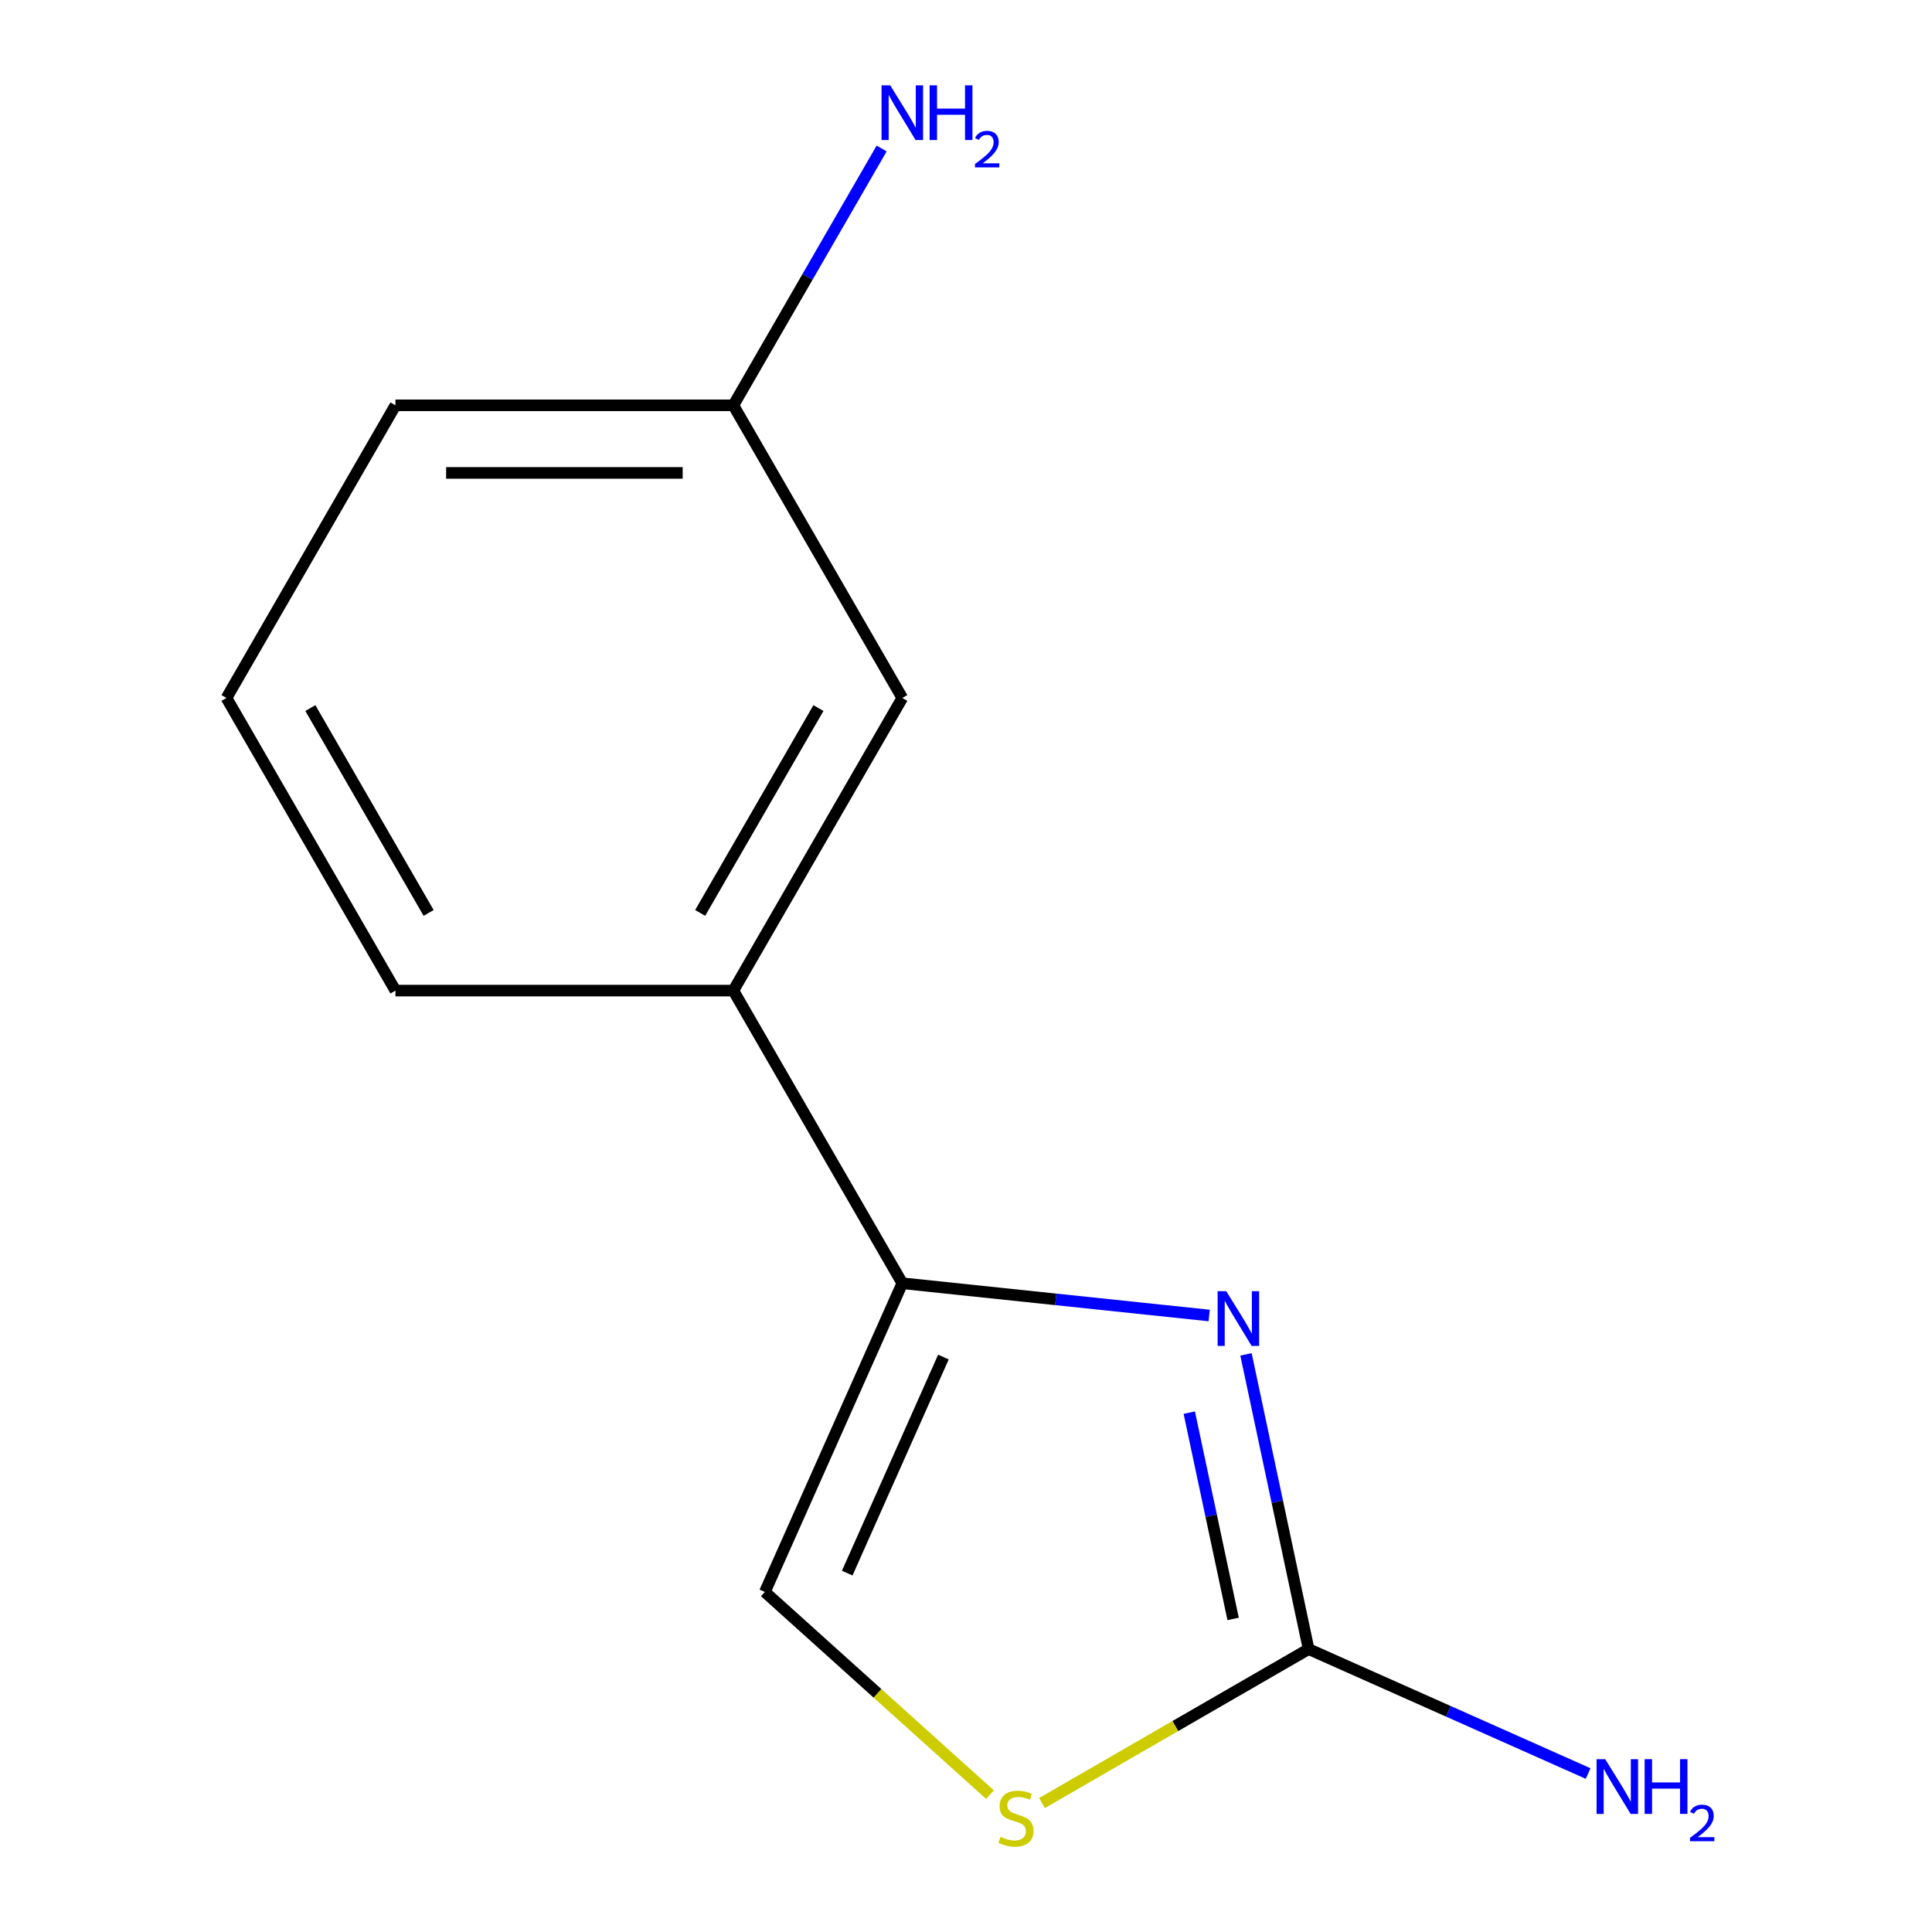 <?xml version='1.0' encoding='iso-8859-1'?>
<svg version='1.1' baseProfile='full'
              xmlns='http://www.w3.org/2000/svg'
                      xmlns:rdkit='http://www.rdkit.org/xml'
                      xmlns:xlink='http://www.w3.org/1999/xlink'
                  xml:space='preserve'
width='1000px' height='1000px' viewBox='0 0 1000 1000'>
<!-- END OF HEADER -->
<rect style='opacity:1.0;fill:#FFFFFF;stroke:none' width='1000' height='1000' x='0' y='0'> </rect>
<path class='bond-0' d='M 625.865,680.899 L 546.45,672.552' style='fill:none;fill-rule:evenodd;stroke:#0000FF;stroke-width:6px;stroke-linecap:butt;stroke-linejoin:miter;stroke-opacity:1' />
<path class='bond-0' d='M 546.45,672.552 L 467.034,664.205' style='fill:none;fill-rule:evenodd;stroke:#000000;stroke-width:6px;stroke-linecap:butt;stroke-linejoin:miter;stroke-opacity:1' />
<path class='bond-1' d='M 644.917,701.02 L 661.13,777.294' style='fill:none;fill-rule:evenodd;stroke:#0000FF;stroke-width:6px;stroke-linecap:butt;stroke-linejoin:miter;stroke-opacity:1' />
<path class='bond-1' d='M 661.13,777.294 L 677.342,853.568' style='fill:none;fill-rule:evenodd;stroke:#000000;stroke-width:6px;stroke-linecap:butt;stroke-linejoin:miter;stroke-opacity:1' />
<path class='bond-1' d='M 615.565,731.175 L 626.914,784.567' style='fill:none;fill-rule:evenodd;stroke:#0000FF;stroke-width:6px;stroke-linecap:butt;stroke-linejoin:miter;stroke-opacity:1' />
<path class='bond-1' d='M 626.914,784.567 L 638.262,837.958' style='fill:none;fill-rule:evenodd;stroke:#000000;stroke-width:6px;stroke-linecap:butt;stroke-linejoin:miter;stroke-opacity:1' />
<path class='bond-3' d='M 467.034,664.205 L 395.895,823.986' style='fill:none;fill-rule:evenodd;stroke:#000000;stroke-width:6px;stroke-linecap:butt;stroke-linejoin:miter;stroke-opacity:1' />
<path class='bond-3' d='M 488.319,702.4 L 438.522,814.247' style='fill:none;fill-rule:evenodd;stroke:#000000;stroke-width:6px;stroke-linecap:butt;stroke-linejoin:miter;stroke-opacity:1' />
<path class='bond-4' d='M 467.034,664.205 L 379.583,512.736' style='fill:none;fill-rule:evenodd;stroke:#000000;stroke-width:6px;stroke-linecap:butt;stroke-linejoin:miter;stroke-opacity:1' />
<path class='bond-2' d='M 677.342,853.568 L 608.334,893.41' style='fill:none;fill-rule:evenodd;stroke:#000000;stroke-width:6px;stroke-linecap:butt;stroke-linejoin:miter;stroke-opacity:1' />
<path class='bond-2' d='M 608.334,893.41 L 539.325,933.252' style='fill:none;fill-rule:evenodd;stroke:#CCCC00;stroke-width:6px;stroke-linecap:butt;stroke-linejoin:miter;stroke-opacity:1' />
<path class='bond-6' d='M 677.342,853.568 L 749.676,885.773' style='fill:none;fill-rule:evenodd;stroke:#000000;stroke-width:6px;stroke-linecap:butt;stroke-linejoin:miter;stroke-opacity:1' />
<path class='bond-6' d='M 749.676,885.773 L 822.01,917.978' style='fill:none;fill-rule:evenodd;stroke:#0000FF;stroke-width:6px;stroke-linecap:butt;stroke-linejoin:miter;stroke-opacity:1' />
<path class='bond-12' d='M 512.42,928.906 L 454.157,876.446' style='fill:none;fill-rule:evenodd;stroke:#CCCC00;stroke-width:6px;stroke-linecap:butt;stroke-linejoin:miter;stroke-opacity:1' />
<path class='bond-12' d='M 454.157,876.446 L 395.895,823.986' style='fill:none;fill-rule:evenodd;stroke:#000000;stroke-width:6px;stroke-linecap:butt;stroke-linejoin:miter;stroke-opacity:1' />
<path class='bond-5' d='M 379.583,512.736 L 467.034,361.266' style='fill:none;fill-rule:evenodd;stroke:#000000;stroke-width:6px;stroke-linecap:butt;stroke-linejoin:miter;stroke-opacity:1' />
<path class='bond-5' d='M 362.407,472.525 L 423.622,366.496' style='fill:none;fill-rule:evenodd;stroke:#000000;stroke-width:6px;stroke-linecap:butt;stroke-linejoin:miter;stroke-opacity:1' />
<path class='bond-9' d='M 379.583,512.736 L 204.681,512.736' style='fill:none;fill-rule:evenodd;stroke:#000000;stroke-width:6px;stroke-linecap:butt;stroke-linejoin:miter;stroke-opacity:1' />
<path class='bond-7' d='M 467.034,361.266 L 379.583,209.797' style='fill:none;fill-rule:evenodd;stroke:#000000;stroke-width:6px;stroke-linecap:butt;stroke-linejoin:miter;stroke-opacity:1' />
<path class='bond-8' d='M 379.583,209.797 L 417.959,143.328' style='fill:none;fill-rule:evenodd;stroke:#000000;stroke-width:6px;stroke-linecap:butt;stroke-linejoin:miter;stroke-opacity:1' />
<path class='bond-8' d='M 417.959,143.328 L 456.334,76.859' style='fill:none;fill-rule:evenodd;stroke:#0000FF;stroke-width:6px;stroke-linecap:butt;stroke-linejoin:miter;stroke-opacity:1' />
<path class='bond-13' d='M 379.583,209.797 L 204.681,209.797' style='fill:none;fill-rule:evenodd;stroke:#000000;stroke-width:6px;stroke-linecap:butt;stroke-linejoin:miter;stroke-opacity:1' />
<path class='bond-13' d='M 353.348,244.777 L 230.916,244.777' style='fill:none;fill-rule:evenodd;stroke:#000000;stroke-width:6px;stroke-linecap:butt;stroke-linejoin:miter;stroke-opacity:1' />
<path class='bond-10' d='M 204.681,512.736 L 117.23,361.266' style='fill:none;fill-rule:evenodd;stroke:#000000;stroke-width:6px;stroke-linecap:butt;stroke-linejoin:miter;stroke-opacity:1' />
<path class='bond-10' d='M 221.857,472.525 L 160.642,366.496' style='fill:none;fill-rule:evenodd;stroke:#000000;stroke-width:6px;stroke-linecap:butt;stroke-linejoin:miter;stroke-opacity:1' />
<path class='bond-11' d='M 117.23,361.266 L 204.681,209.797' style='fill:none;fill-rule:evenodd;stroke:#000000;stroke-width:6px;stroke-linecap:butt;stroke-linejoin:miter;stroke-opacity:1' />
<path  class='atom-0' d='M 634.718 668.328
L 643.998 683.328
Q 644.918 684.808, 646.398 687.488
Q 647.878 690.168, 647.958 690.328
L 647.958 668.328
L 651.718 668.328
L 651.718 696.648
L 647.838 696.648
L 637.878 680.248
Q 636.718 678.328, 635.478 676.128
Q 634.278 673.928, 633.918 673.248
L 633.918 696.648
L 630.238 696.648
L 630.238 668.328
L 634.718 668.328
' fill='#0000FF'/>
<path  class='atom-3' d='M 517.873 950.739
Q 518.193 950.859, 519.513 951.419
Q 520.833 951.979, 522.273 952.339
Q 523.753 952.659, 525.193 952.659
Q 527.873 952.659, 529.433 951.379
Q 530.993 950.059, 530.993 947.779
Q 530.993 946.219, 530.193 945.259
Q 529.433 944.299, 528.233 943.779
Q 527.033 943.259, 525.033 942.659
Q 522.513 941.899, 520.993 941.179
Q 519.513 940.459, 518.433 938.939
Q 517.393 937.419, 517.393 934.859
Q 517.393 931.299, 519.793 929.099
Q 522.233 926.899, 527.033 926.899
Q 530.313 926.899, 534.033 928.459
L 533.113 931.539
Q 529.713 930.139, 527.153 930.139
Q 524.393 930.139, 522.873 931.299
Q 521.353 932.419, 521.393 934.379
Q 521.393 935.899, 522.153 936.819
Q 522.953 937.739, 524.073 938.259
Q 525.233 938.779, 527.153 939.379
Q 529.713 940.179, 531.233 940.979
Q 532.753 941.779, 533.833 943.419
Q 534.953 945.019, 534.953 947.779
Q 534.953 951.699, 532.313 953.819
Q 529.713 955.899, 525.353 955.899
Q 522.833 955.899, 520.913 955.339
Q 519.033 954.819, 516.793 953.899
L 517.873 950.739
' fill='#CCCC00'/>
<path  class='atom-7' d='M 830.863 910.547
L 840.143 925.547
Q 841.063 927.027, 842.543 929.707
Q 844.023 932.387, 844.103 932.547
L 844.103 910.547
L 847.863 910.547
L 847.863 938.867
L 843.983 938.867
L 834.023 922.467
Q 832.863 920.547, 831.623 918.347
Q 830.423 916.147, 830.063 915.467
L 830.063 938.867
L 826.383 938.867
L 826.383 910.547
L 830.863 910.547
' fill='#0000FF'/>
<path  class='atom-7' d='M 851.263 910.547
L 855.103 910.547
L 855.103 922.587
L 869.583 922.587
L 869.583 910.547
L 873.423 910.547
L 873.423 938.867
L 869.583 938.867
L 869.583 925.787
L 855.103 925.787
L 855.103 938.867
L 851.263 938.867
L 851.263 910.547
' fill='#0000FF'/>
<path  class='atom-7' d='M 874.796 937.873
Q 875.482 936.104, 877.119 935.127
Q 878.756 934.124, 881.026 934.124
Q 883.851 934.124, 885.435 935.655
Q 887.019 937.187, 887.019 939.906
Q 887.019 942.678, 884.96 945.265
Q 882.927 947.852, 878.703 950.915
L 887.336 950.915
L 887.336 953.027
L 874.743 953.027
L 874.743 951.258
Q 878.228 948.776, 880.287 946.928
Q 882.373 945.08, 883.376 943.417
Q 884.379 941.754, 884.379 940.038
Q 884.379 938.243, 883.481 937.239
Q 882.584 936.236, 881.026 936.236
Q 879.521 936.236, 878.518 936.843
Q 877.515 937.451, 876.802 938.797
L 874.796 937.873
' fill='#0000FF'/>
<path  class='atom-9' d='M 460.774 44.167
L 470.054 59.167
Q 470.974 60.647, 472.454 63.327
Q 473.934 66.007, 474.014 66.167
L 474.014 44.167
L 477.774 44.167
L 477.774 72.487
L 473.894 72.487
L 463.934 56.087
Q 462.774 54.167, 461.534 51.967
Q 460.334 49.767, 459.974 49.087
L 459.974 72.487
L 456.294 72.487
L 456.294 44.167
L 460.774 44.167
' fill='#0000FF'/>
<path  class='atom-9' d='M 481.174 44.167
L 485.014 44.167
L 485.014 56.207
L 499.494 56.207
L 499.494 44.167
L 503.334 44.167
L 503.334 72.487
L 499.494 72.487
L 499.494 59.407
L 485.014 59.407
L 485.014 72.487
L 481.174 72.487
L 481.174 44.167
' fill='#0000FF'/>
<path  class='atom-9' d='M 504.707 71.493
Q 505.393 69.725, 507.03 68.748
Q 508.667 67.745, 510.937 67.745
Q 513.762 67.745, 515.346 69.276
Q 516.93 70.807, 516.93 73.526
Q 516.93 76.298, 514.871 78.885
Q 512.838 81.473, 508.614 84.535
L 517.247 84.535
L 517.247 86.647
L 504.654 86.647
L 504.654 84.878
Q 508.139 82.397, 510.198 80.549
Q 512.284 78.701, 513.287 77.037
Q 514.29 75.374, 514.29 73.658
Q 514.29 71.863, 513.392 70.86
Q 512.495 69.857, 510.937 69.857
Q 509.432 69.857, 508.429 70.464
Q 507.426 71.071, 506.713 72.417
L 504.707 71.493
' fill='#0000FF'/>
</svg>
